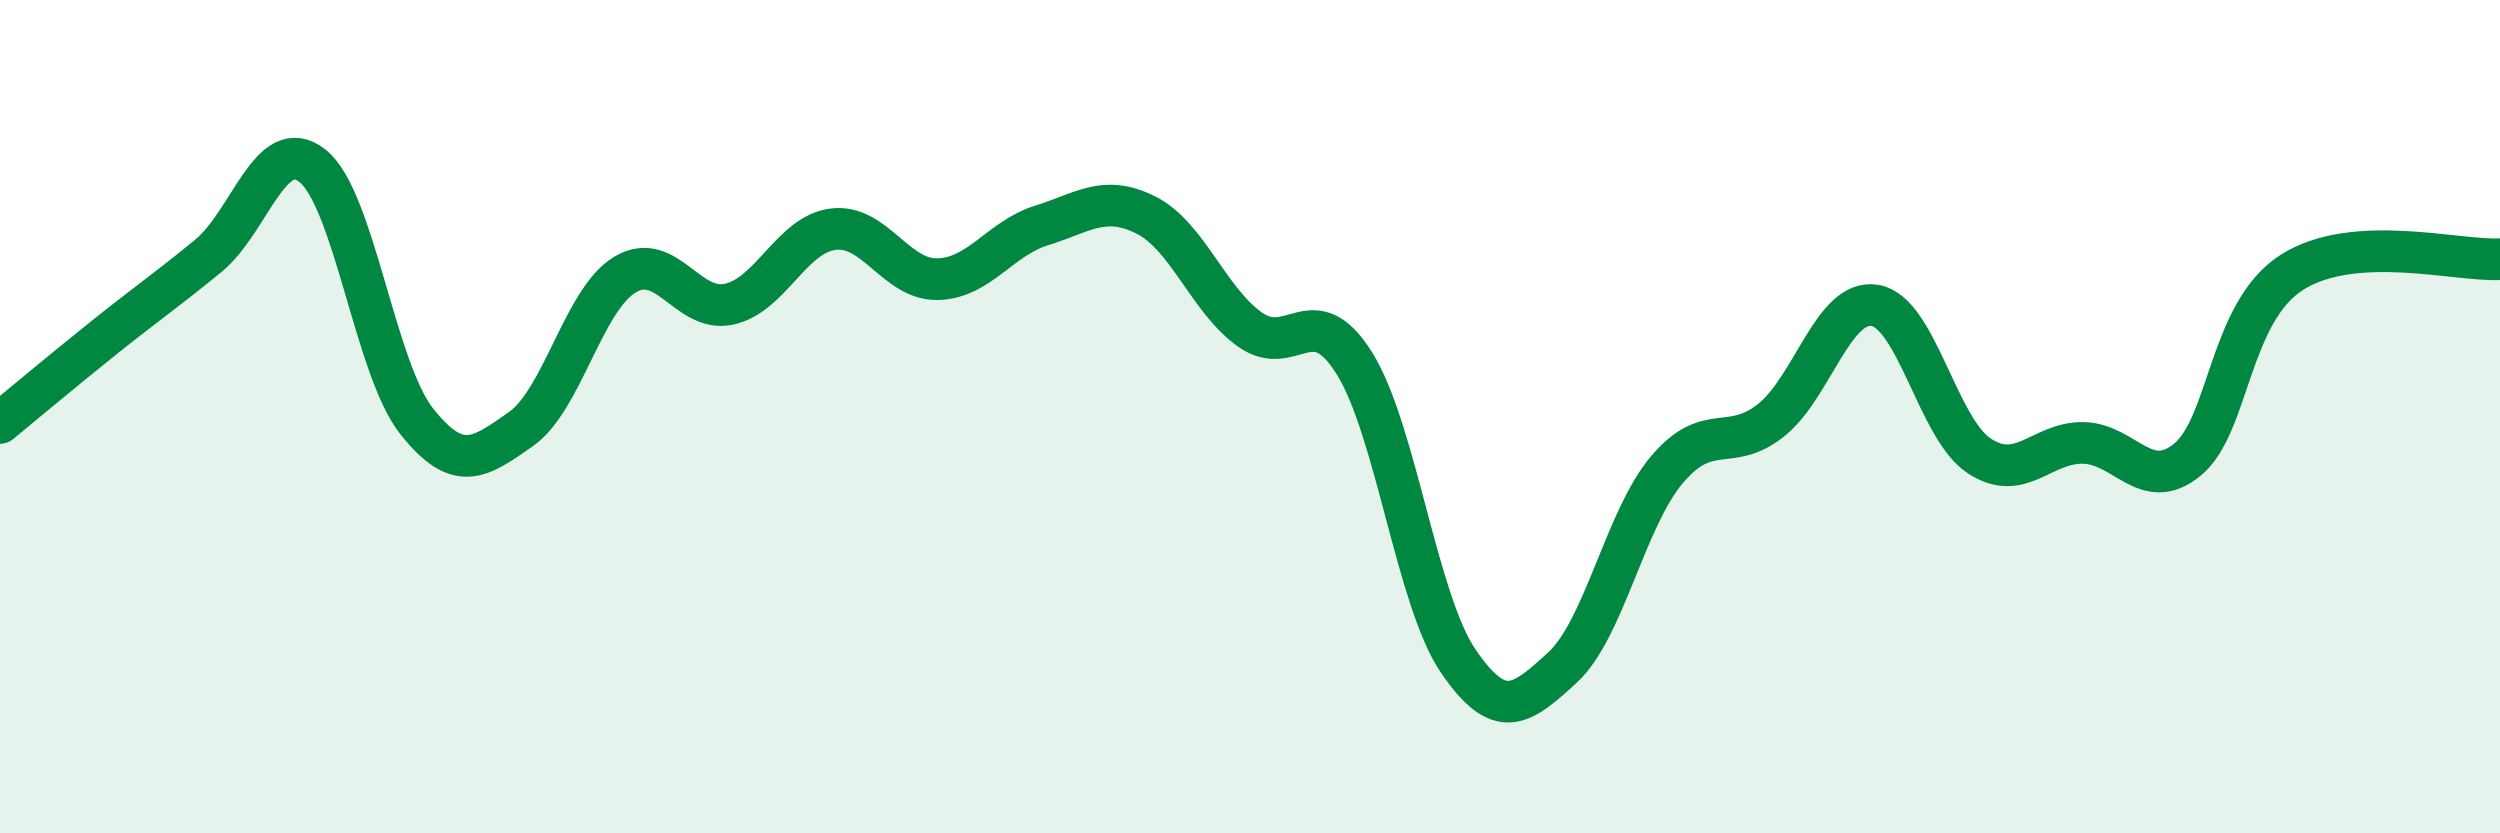 
    <svg width="60" height="20" viewBox="0 0 60 20" xmlns="http://www.w3.org/2000/svg">
      <path
        d="M 0,10.15 C 0.5,9.74 1.5,8.9 2.5,8.1 C 3.5,7.3 4,6.96 5,6.14 C 6,5.32 6.5,3.19 7.5,3.98 C 8.5,4.77 9,8.85 10,10.11 C 11,11.37 11.5,11 12.5,10.3 C 13.5,9.6 14,7.19 15,6.59 C 16,5.99 16.5,7.52 17.5,7.3 C 18.5,7.08 19,5.62 20,5.5 C 21,5.38 21.5,6.72 22.5,6.7 C 23.5,6.68 24,5.72 25,5.41 C 26,5.1 26.5,4.66 27.5,5.16 C 28.5,5.66 29,7.2 30,7.91 C 31,8.62 31.5,7.12 32.5,8.71 C 33.5,10.3 34,14.41 35,15.87 C 36,17.33 36.5,16.94 37.5,16.02 C 38.5,15.1 39,12.47 40,11.28 C 41,10.09 41.5,10.88 42.5,10.09 C 43.5,9.3 44,7.16 45,7.33 C 46,7.5 46.5,10.28 47.5,10.94 C 48.5,11.6 49,10.61 50,10.63 C 51,10.65 51.5,11.85 52.5,11.03 C 53.5,10.21 53.5,7.5 55,6.54 C 56.5,5.58 59,6.28 60,6.22L60 20L0 20Z"
        fill="#008740"
        opacity="0.1"
        stroke-linecap="round"
        stroke-linejoin="round"
      />
      <path
        d="M 0,10.15 C 0.5,9.74 1.5,8.9 2.5,8.1 C 3.5,7.3 4,6.96 5,6.14 C 6,5.32 6.5,3.19 7.5,3.98 C 8.5,4.77 9,8.85 10,10.11 C 11,11.37 11.5,11 12.5,10.3 C 13.5,9.6 14,7.19 15,6.59 C 16,5.99 16.5,7.52 17.5,7.3 C 18.5,7.08 19,5.62 20,5.5 C 21,5.38 21.5,6.72 22.5,6.7 C 23.5,6.68 24,5.72 25,5.41 C 26,5.1 26.5,4.66 27.5,5.16 C 28.5,5.66 29,7.2 30,7.91 C 31,8.62 31.5,7.12 32.5,8.71 C 33.5,10.3 34,14.41 35,15.87 C 36,17.33 36.5,16.94 37.5,16.02 C 38.5,15.1 39,12.47 40,11.28 C 41,10.09 41.5,10.88 42.5,10.09 C 43.5,9.3 44,7.16 45,7.33 C 46,7.5 46.5,10.28 47.5,10.94 C 48.5,11.6 49,10.61 50,10.63 C 51,10.65 51.5,11.85 52.5,11.03 C 53.5,10.21 53.5,7.5 55,6.54 C 56.5,5.58 59,6.28 60,6.22"
        stroke="#008740"
        stroke-width="1"
        fill="none"
        stroke-linecap="round"
        stroke-linejoin="round"
      />
    </svg>
  
